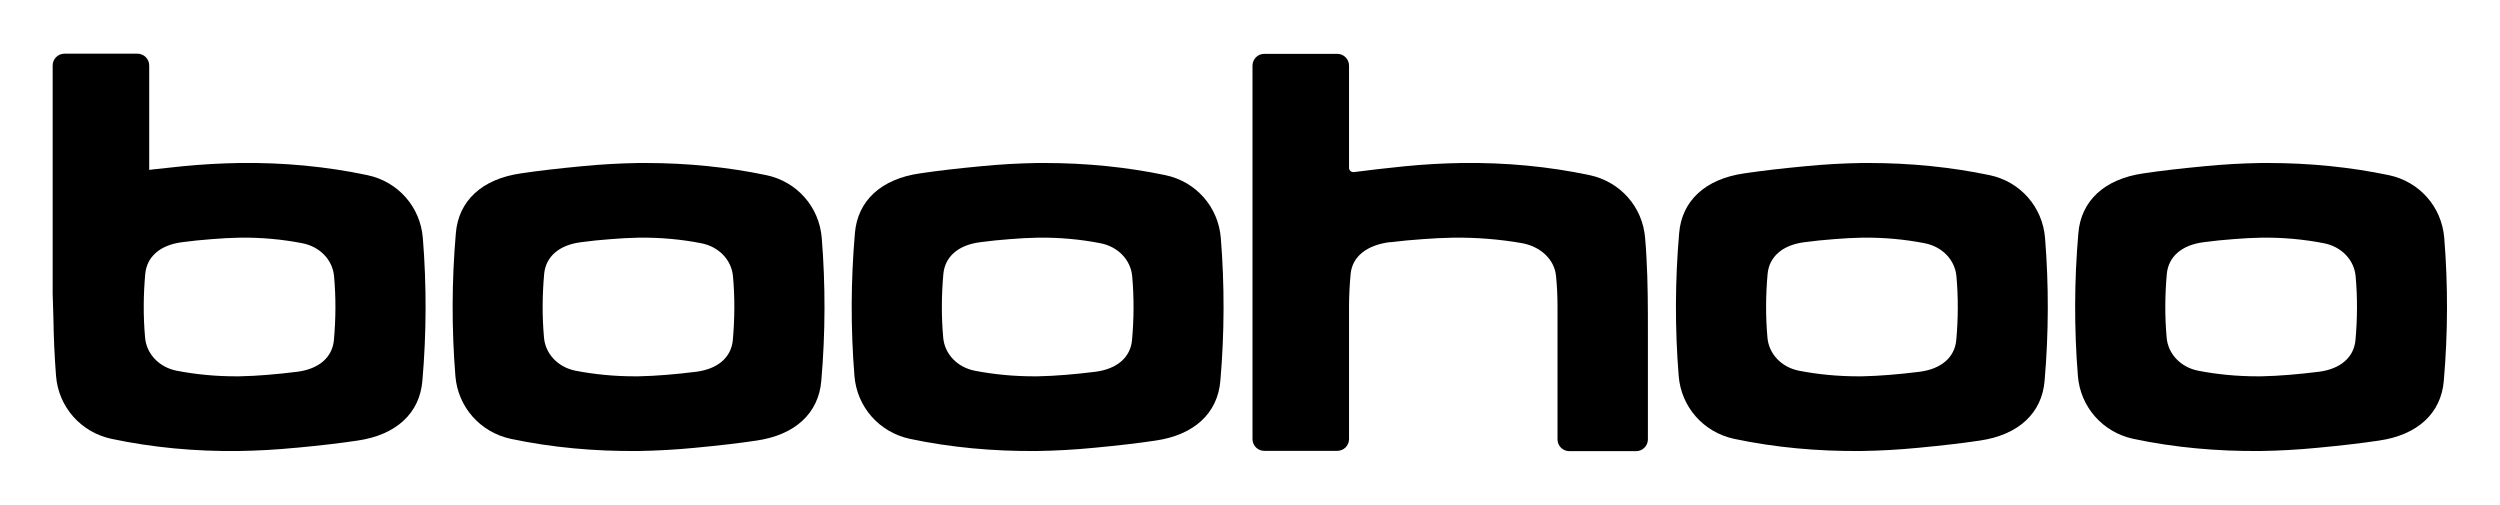 <?xml version="1.0" encoding="UTF-8"?>
<svg xmlns="http://www.w3.org/2000/svg" version="1.1" viewBox="0 0 1704 344">
  <defs>
    <style>
      .cls-1 {
        display: none;
      }
    </style>
  </defs>
  <!-- Generator: Adobe Illustrator 28.7.1, SVG Export Plug-In . SVG Version: 1.2.0 Build 142)  -->
  <g>
    <g id="Layer_1">
      <rect class="cls-1" width="1704" height="344"/>
      <g>
        <path d="M473.9,305.2c16.8-1.6,29.7-3.1,41.7-4.9,26.3-3.8,42.4-18.6,44.2-40.8,2.8-32.4,2.9-65.1.3-97.3h0c-1.7-21.2-16.9-38.4-37.7-42.8-26.3-5.5-54-8.3-82.3-8.3s-3.2,0-4.8,0c-12.5.2-25.5.9-38.7,2.2-16.8,1.6-29.7,3.1-41.7,4.9-26.3,3.8-42.4,18.6-44.2,40.8-2.8,32.4-2.9,65.1-.3,97.3,1.7,21.1,16.9,38.3,37.7,42.8,27.8,5.9,57.1,8.6,87.1,8.3,12.5-.2,25.5-.9,38.7-2.2ZM392.4,252.7c-11.9-2.3-20.6-11.3-21.6-22.5-1.3-14.3-1.2-29,.1-43.5,1.1-11.8,10.2-19.7,25-21.6,6.7-.9,13.5-1.6,20.3-2.1,6.3-.5,12.7-.9,19-1,14.7-.2,29.1,1.1,42.8,3.8,11.9,2.3,20.6,11.3,21.6,22.5,1.3,14.3,1.2,29-.1,43.5h0c-1.1,11.8-10.2,19.7-25,21.6-7,.9-14.2,1.6-20.3,2.1-6.3.5-12.7.9-19,1-.9,0-1.7,0-2.6,0-13.8,0-27.3-1.3-40.2-3.8Z"/>
        <path d="M745.9,305.2c16.8-1.6,29.7-3.1,41.7-4.9,26.3-3.8,42.4-18.6,44.2-40.8,2.8-32.4,2.9-65.1.3-97.3h0c-1.7-21.2-16.9-38.4-37.7-42.8-26.3-5.5-54-8.3-82.3-8.3s-3.2,0-4.8,0c-12.5.2-25.5.9-38.7,2.2-16.8,1.6-29.7,3.1-41.7,4.9-26.3,3.8-42.4,18.6-44.2,40.8-2.8,32.4-2.9,65.1-.3,97.3,1.7,21.1,16.9,38.3,37.7,42.8,27.8,5.9,57.1,8.6,87.1,8.3,12.5-.2,25.5-.9,38.7-2.2ZM664.5,252.7c-11.9-2.3-20.6-11.3-21.6-22.5-1.3-14.3-1.2-29,.1-43.5,1.1-11.8,10.2-19.7,25-21.6,6.7-.9,13.5-1.6,20.3-2.1,6.3-.5,12.7-.9,19-1,14.7-.2,29.1,1.1,42.8,3.8,11.9,2.3,20.6,11.3,21.6,22.5,1.3,14.3,1.2,29-.1,43.5h0c-1.1,11.8-10.2,19.7-25,21.6-7,.9-14.2,1.6-20.3,2.1-6.3.5-12.7.9-19,1-.9,0-1.7,0-2.6,0-13.8,0-27.3-1.3-40.2-3.8Z"/>
        <path d="M1307.7,305.2c16.8-1.6,29.7-3.1,41.7-4.9,26.3-3.8,42.4-18.6,44.2-40.8,2.8-32.4,2.9-65.1.3-97.3h0c-1.7-21.2-16.9-38.4-37.7-42.8-26.3-5.5-54-8.3-82.3-8.3s-3.2,0-4.8,0c-12.5.2-25.5.9-38.7,2.2-16.8,1.6-29.7,3.1-41.7,4.9-26.3,3.8-42.4,18.6-44.2,40.8-2.8,32.4-2.9,65.1-.3,97.3,1.7,21.1,16.9,38.3,37.7,42.8,27.8,5.9,57.1,8.6,87.1,8.3,12.5-.2,25.5-.9,38.7-2.2ZM1226.3,252.7c-11.9-2.3-20.6-11.3-21.6-22.5-1.3-14.3-1.2-29,.1-43.5,1.1-11.8,10.2-19.7,25-21.6,6.7-.9,13.5-1.6,20.3-2.1,6.3-.5,12.7-.9,19-1,14.7-.2,29.1,1.1,42.8,3.8,11.9,2.3,20.6,11.3,21.6,22.5,1.3,14.3,1.2,29-.1,43.5h0c-1.1,11.8-10.2,19.7-25,21.6-7,.9-14.2,1.6-20.3,2.1-6.3.5-12.7.9-19,1-.9,0-1.8,0-2.6,0-13.8,0-27.3-1.3-40.2-3.8Z"/>
        <path d="M1579.8,305.2c16.8-1.6,29.7-3.1,41.7-4.9,26.3-3.8,42.4-18.6,44.2-40.8,2.8-32.4,2.9-65.1.3-97.3h0c-1.7-21.2-16.9-38.4-37.7-42.8-26.3-5.5-54-8.3-82.3-8.3s-3.2,0-4.8,0c-12.5.2-25.5.9-38.7,2.2-16.8,1.6-29.7,3.1-41.7,4.9-26.3,3.8-42.4,18.6-44.2,40.8-2.8,32.4-2.9,65.1-.3,97.3,1.7,21.1,16.9,38.3,37.7,42.8,27.8,5.9,57.1,8.6,87.1,8.3,12.5-.2,25.5-.9,38.7-2.2ZM1498.4,252.7c-11.9-2.3-20.6-11.3-21.6-22.5-1.3-14.3-1.2-29,.1-43.5,1.1-11.8,10.2-19.7,25-21.6,6.7-.9,13.5-1.6,20.3-2.1,6.3-.5,12.7-.9,19-1,14.7-.2,29.1,1.1,42.8,3.8,11.9,2.3,20.6,11.3,21.6,22.5,1.3,14.3,1.2,29-.1,43.5h0c-1.1,11.8-10.2,19.7-25,21.6-7,.9-14.2,1.6-20.3,2.1-6.3.5-12.7.9-19,1-.9,0-1.7,0-2.6,0-13.8,0-27.3-1.3-40.2-3.8Z"/>
        <path d="M947.7,165.1c7.2-.9,14.6-1.6,22.1-2.1,6.8-.5,13.8-.9,20.7-1,16-.2,31.7,1.1,46.7,3.7,13,2.3,22.4,11.3,23.4,22.5.7,7,1,14.1,1,21.1v90.2c0,4.4,3.6,8,8,8h45.6c4.4,0,8-3.6,8-8v-72.7c0-17.2,0-34.5-1-51.7-.2-4.3-.5-8.6-.9-12.9-1.7-21.2-16.9-38.3-37.7-42.8-27.8-5.9-57.1-8.7-87.2-8.3-12.5.2-25.5.9-38.7,2.2-12.8,1.3-24.2,2.6-34.9,4-1.7.2-3.3-1.1-3.3-2.8V44.7c0-4.4-3.6-8-8-8h-49.8c-4.4,0-8,3.6-8,8v254.6c0,4.4,3.6,8,8,8h49.8c4.4,0,8-3.6,8-8v-90.2c0-7.3.4-14.9,1.1-22.5,1.2-11.8,11.1-19.7,27.1-21.6Z"/>
        <path d="M202,305.2c16.8-1.6,29.7-3.1,41.7-4.9,26.3-3.8,42.4-18.6,44.2-40.8,2.8-32.4,2.9-65.1.3-97.3h0c-1.7-21.2-16.9-38.4-37.7-42.8-27.8-5.9-57.1-8.7-87.2-8.3-12.5.2-25.5.9-38.7,2.2-7.1.7-13.5,1.4-19.7,2.1l-3.2.4V44.6c0-4.4-3.6-8-8-8h-49.8c-4.4,0-8,3.6-8,8v155.6c0,0,.5,16.5.5,16.5.2,13.5.8,26.8,1.8,39.6,1.7,21.1,16.9,38.3,37.7,42.8,27.8,5.9,57.1,8.7,87.1,8.3,12.5-.2,25.5-.9,38.7-2.2ZM120.5,252.7c-11.9-2.3-20.6-11.3-21.6-22.5-1.3-14.3-1.2-29,.1-43.5,1.1-11.8,10.2-19.7,25-21.6,6.7-.9,13.5-1.6,20.3-2.1,6.3-.5,12.7-.9,19-1,14.7-.2,29.1,1.1,42.8,3.8,11.9,2.3,20.6,11.3,21.6,22.5,1.3,14.3,1.2,29-.1,43.5h0c-1.1,11.8-10.2,19.7-25,21.6-7,.9-14.2,1.6-20.3,2.1-6.3.5-12.7.9-19,1-.9,0-1.8,0-2.6,0-13.8,0-27.3-1.3-40.2-3.8Z"/>
      </g>
    </g>
  </g>
</svg>